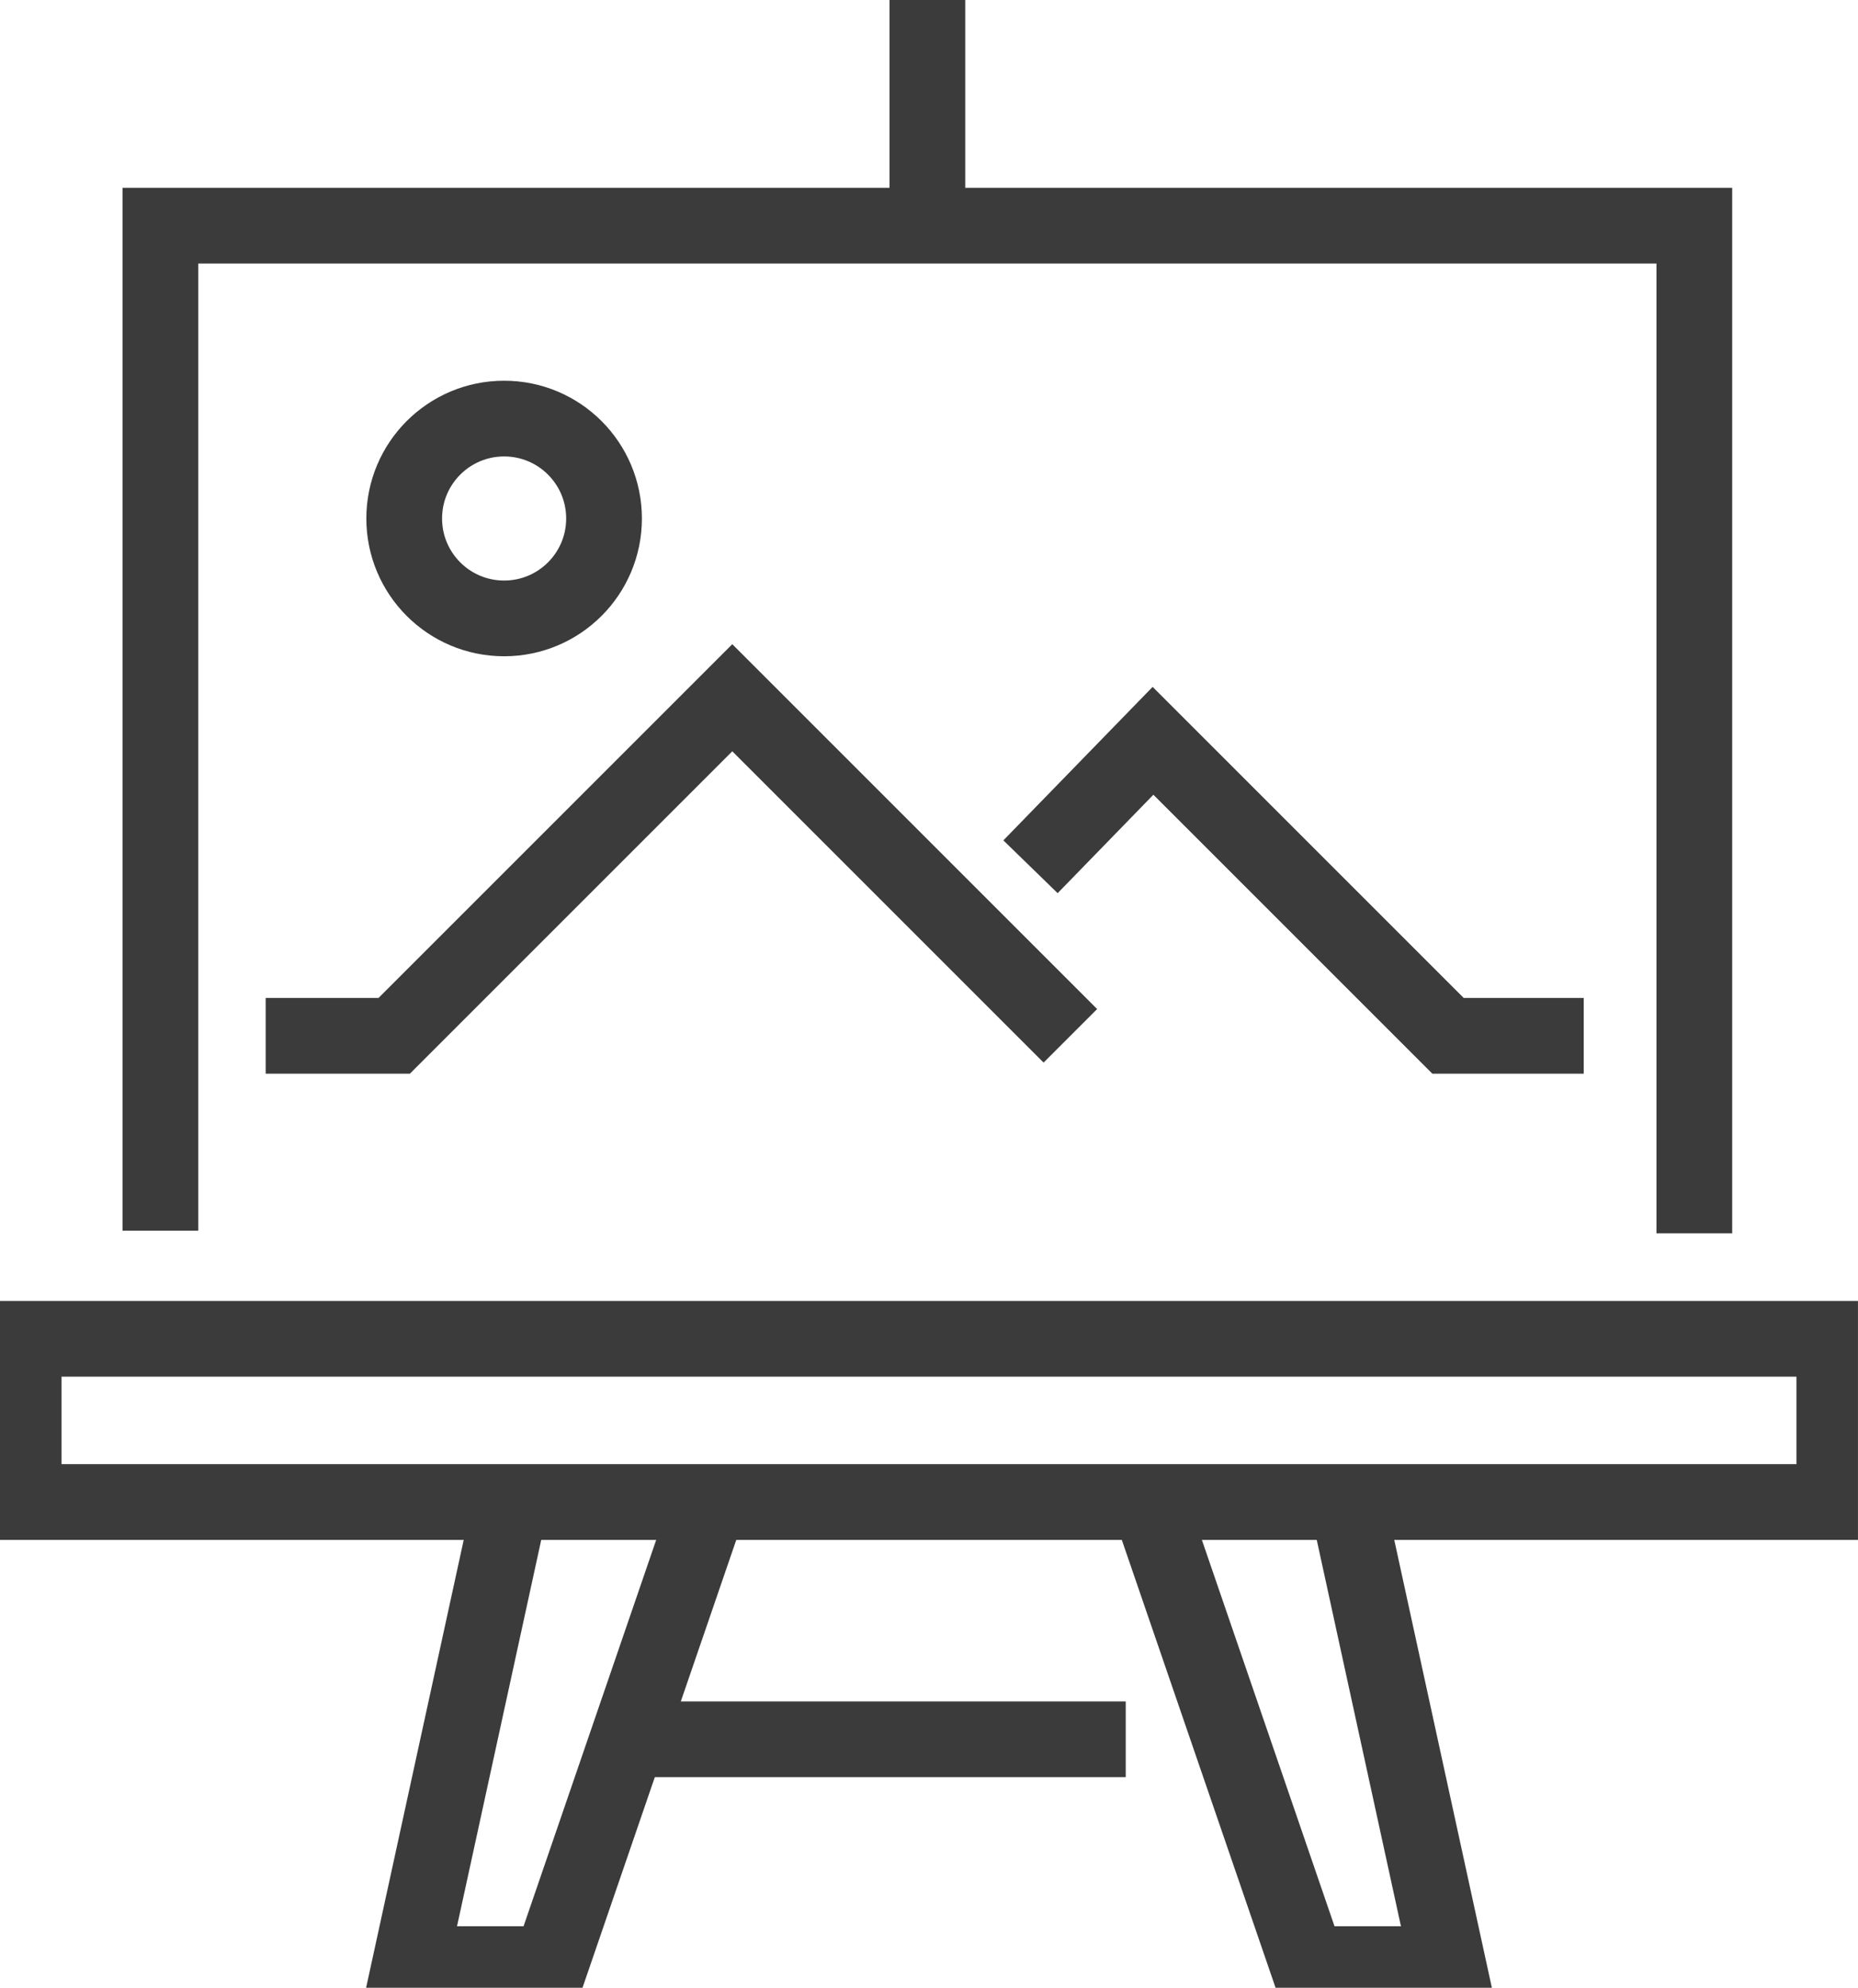 <svg id="Groupe_799" data-name="Groupe 799" xmlns="http://www.w3.org/2000/svg" xmlns:xlink="http://www.w3.org/1999/xlink" width="73.602" height="78.744" viewBox="0 0 73.602 78.744">
  <defs>
    <clipPath id="clip-path">
      <rect id="Rectangle_1999" data-name="Rectangle 1999" width="73.601" height="78.744" fill="none" stroke="#3b3b3b" stroke-width="3"/>
    </clipPath>
  </defs>
  <path id="Tracé_3837" data-name="Tracé 3837" d="M11.865,56.507V16.695H72.629V56.614" transform="translate(-5.511 -7.755)" fill="none" stroke="#3b3b3b" stroke-miterlimit="10" stroke-width="3"/>
  <g id="Groupe_796" data-name="Groupe 796">
    <g id="Groupe_795" data-name="Groupe 795" clip-path="url(#clip-path)">
      <rect id="Rectangle_1998" data-name="Rectangle 1998" width="71.727" height="6.466" transform="translate(0.937 53.037)" fill="none" stroke="#3b3b3b" stroke-miterlimit="10" stroke-width="3"/>
    </g>
  </g>
  <path id="Tracé_3838" data-name="Tracé 3838" d="M51.529,65.011,38.136,51.618,24.743,65.011H19.652" transform="translate(-9.128 -23.977)" fill="none" stroke="#3b3b3b" stroke-miterlimit="10" stroke-width="3"/>
  <path id="Tracé_3839" data-name="Tracé 3839" d="M76.233,59.794l4.853-4.99L92.773,66.491h5.375" transform="translate(-35.411 -25.457)" fill="none" stroke="#3b3b3b" stroke-miterlimit="10" stroke-width="3"/>
  <g id="Groupe_798" data-name="Groupe 798">
    <g id="Groupe_797" data-name="Groupe 797" clip-path="url(#clip-path)">
      <circle id="Ellipse_23" data-name="Ellipse 23" cx="3.958" cy="3.958" r="3.958" transform="translate(16.012 16.582)" fill="none" stroke="#3b3b3b" stroke-miterlimit="10" stroke-width="3"/>
      <path id="Tracé_3840" data-name="Tracé 3840" d="M34.28,111.466l-3.949,18.118H35.9l6.22-18.118" transform="translate(-14.089 -51.776)" fill="none" stroke="#3b3b3b" stroke-miterlimit="10" stroke-width="3"/>
      <path id="Tracé_3841" data-name="Tracé 3841" d="M92.942,111.466l3.949,18.118H91.326l-6.22-18.118" transform="translate(-39.532 -51.776)" fill="none" stroke="#3b3b3b" stroke-miterlimit="10" stroke-width="3"/>
      <line id="Ligne_297" data-name="Ligne 297" x2="19.463" transform="translate(25.131 68.902)" fill="none" stroke="#3b3b3b" stroke-miterlimit="10" stroke-width="3"/>
      <line id="Ligne_298" data-name="Ligne 298" y1="8.684" transform="translate(36.736 0)" fill="none" stroke="#3b3b3b" stroke-miterlimit="10" stroke-width="3"/>
    </g>
  </g>
</svg>
